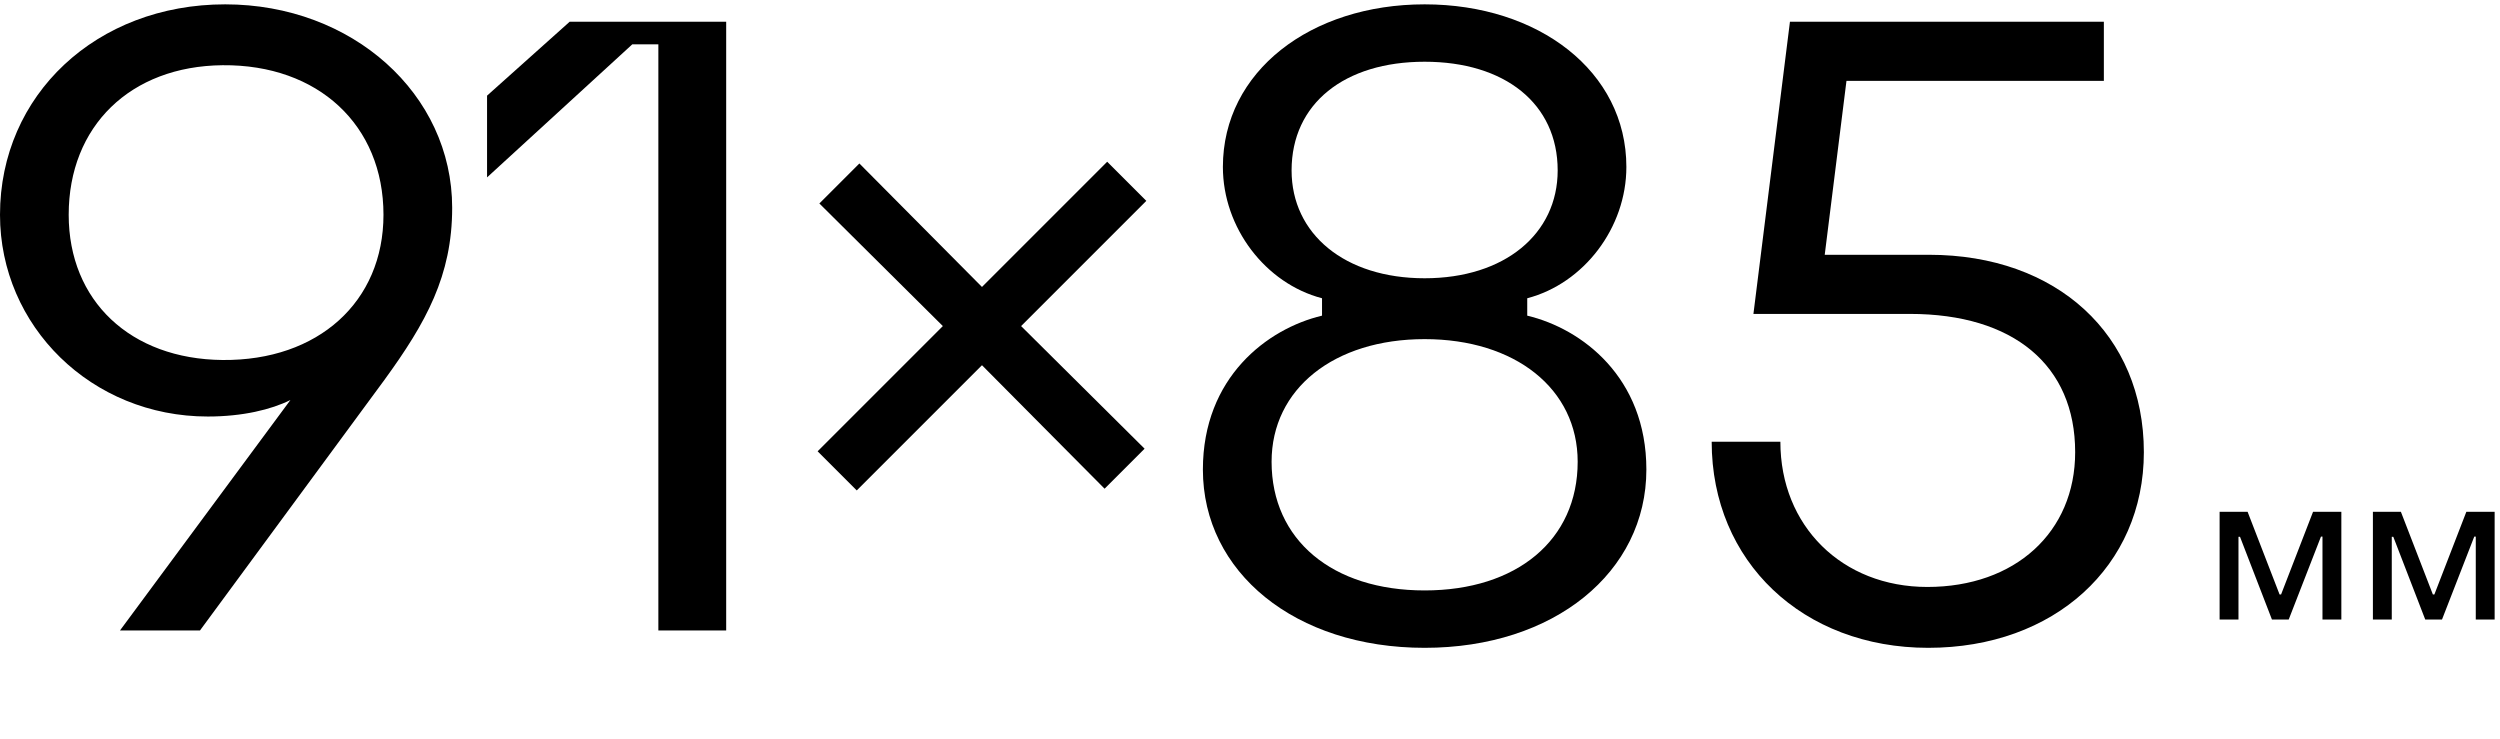 <?xml version="1.0" encoding="UTF-8"?> <svg xmlns="http://www.w3.org/2000/svg" width="230" height="68" viewBox="0 0 230 68" fill="none"><path d="M177.475 23.44C189.235 23.44 197.235 30.8 197.235 41.6C197.235 52.08 188.995 59.6 177.395 59.6C165.875 59.6 157.475 51.68 157.475 40.64H163.795C163.795 48.4 169.475 54 177.315 54C185.395 54 190.915 48.96 190.915 41.6C190.915 33.6 185.235 28.88 175.715 28.88H161.315L164.675 2H193.555V7.44H169.875L167.875 23.44H177.475Z" fill="black"></path><path d="M131.066 59.6C119.146 59.6 110.666 52.64 110.666 43.2C110.666 34.72 116.586 30.24 121.626 29.04V27.44C116.426 26.08 112.506 20.96 112.506 15.36C112.506 6.56 120.586 0.4 131.066 0.4C141.546 0.4 149.626 6.56 149.626 15.36C149.626 20.96 145.706 26.08 140.506 27.44V29.04C145.546 30.24 151.466 34.72 151.466 43.2C151.466 52.64 142.986 59.6 131.066 59.6ZM131.066 5.68C123.706 5.68 118.826 9.52 118.826 15.68C118.826 21.52 123.706 25.6 131.066 25.6C138.426 25.6 143.306 21.52 143.306 15.68C143.306 9.52 138.426 5.68 131.066 5.68ZM131.066 31.2C122.746 31.2 116.986 35.76 116.986 42.48C116.986 49.68 122.586 54.32 131.066 54.32C139.546 54.32 145.146 49.68 145.146 42.48C145.146 35.76 139.386 31.2 131.066 31.2Z" fill="black"></path><path d="M101.622 44.96L90.342 33.6L78.822 45.12L75.222 41.52L86.742 30L75.382 18.72L79.062 15.04L90.342 26.4L101.862 14.88L105.462 18.48L93.942 30L105.302 41.28L101.622 44.96Z" fill="black"></path><path d="M44.809 16.32V8.8L52.409 2H66.809V58H60.569V4.08H58.169L44.809 16.32Z" fill="black"></path><path d="M19.12 38.32C8.4 38.32 0 30 0 19.76C0 8.72 8.88 0.4 20.72 0.4C32.4 0.4 41.6 8.64 41.6 19.12C41.6 25.36 39.2 29.68 35.36 34.96L18.4 58H11.04L26.72 36.8C24.96 37.68 22.32 38.32 19.12 38.32ZM20.48 6C12 6.08 6.32 11.6 6.32 19.76C6.32 27.68 12 33.04 20.48 33.12C29.28 33.2 35.28 27.76 35.28 19.76C35.28 11.52 29.28 5.92 20.48 6Z" fill="black"></path><path d="M218.307 57V47.088H220.883L223.823 54.69H223.963L226.903 47.088H229.507V57H227.771V49.37H227.631L224.663 57H223.123L220.183 49.384H220.043V57H218.307Z" fill="black"></path><path d="M204.204 57V47.088H206.78L209.72 54.69H209.86L212.8 47.088H215.404V57H213.668V49.37H213.528L210.56 57H209.02L206.08 49.384H205.94V57H204.204Z" fill="black"></path></svg> 